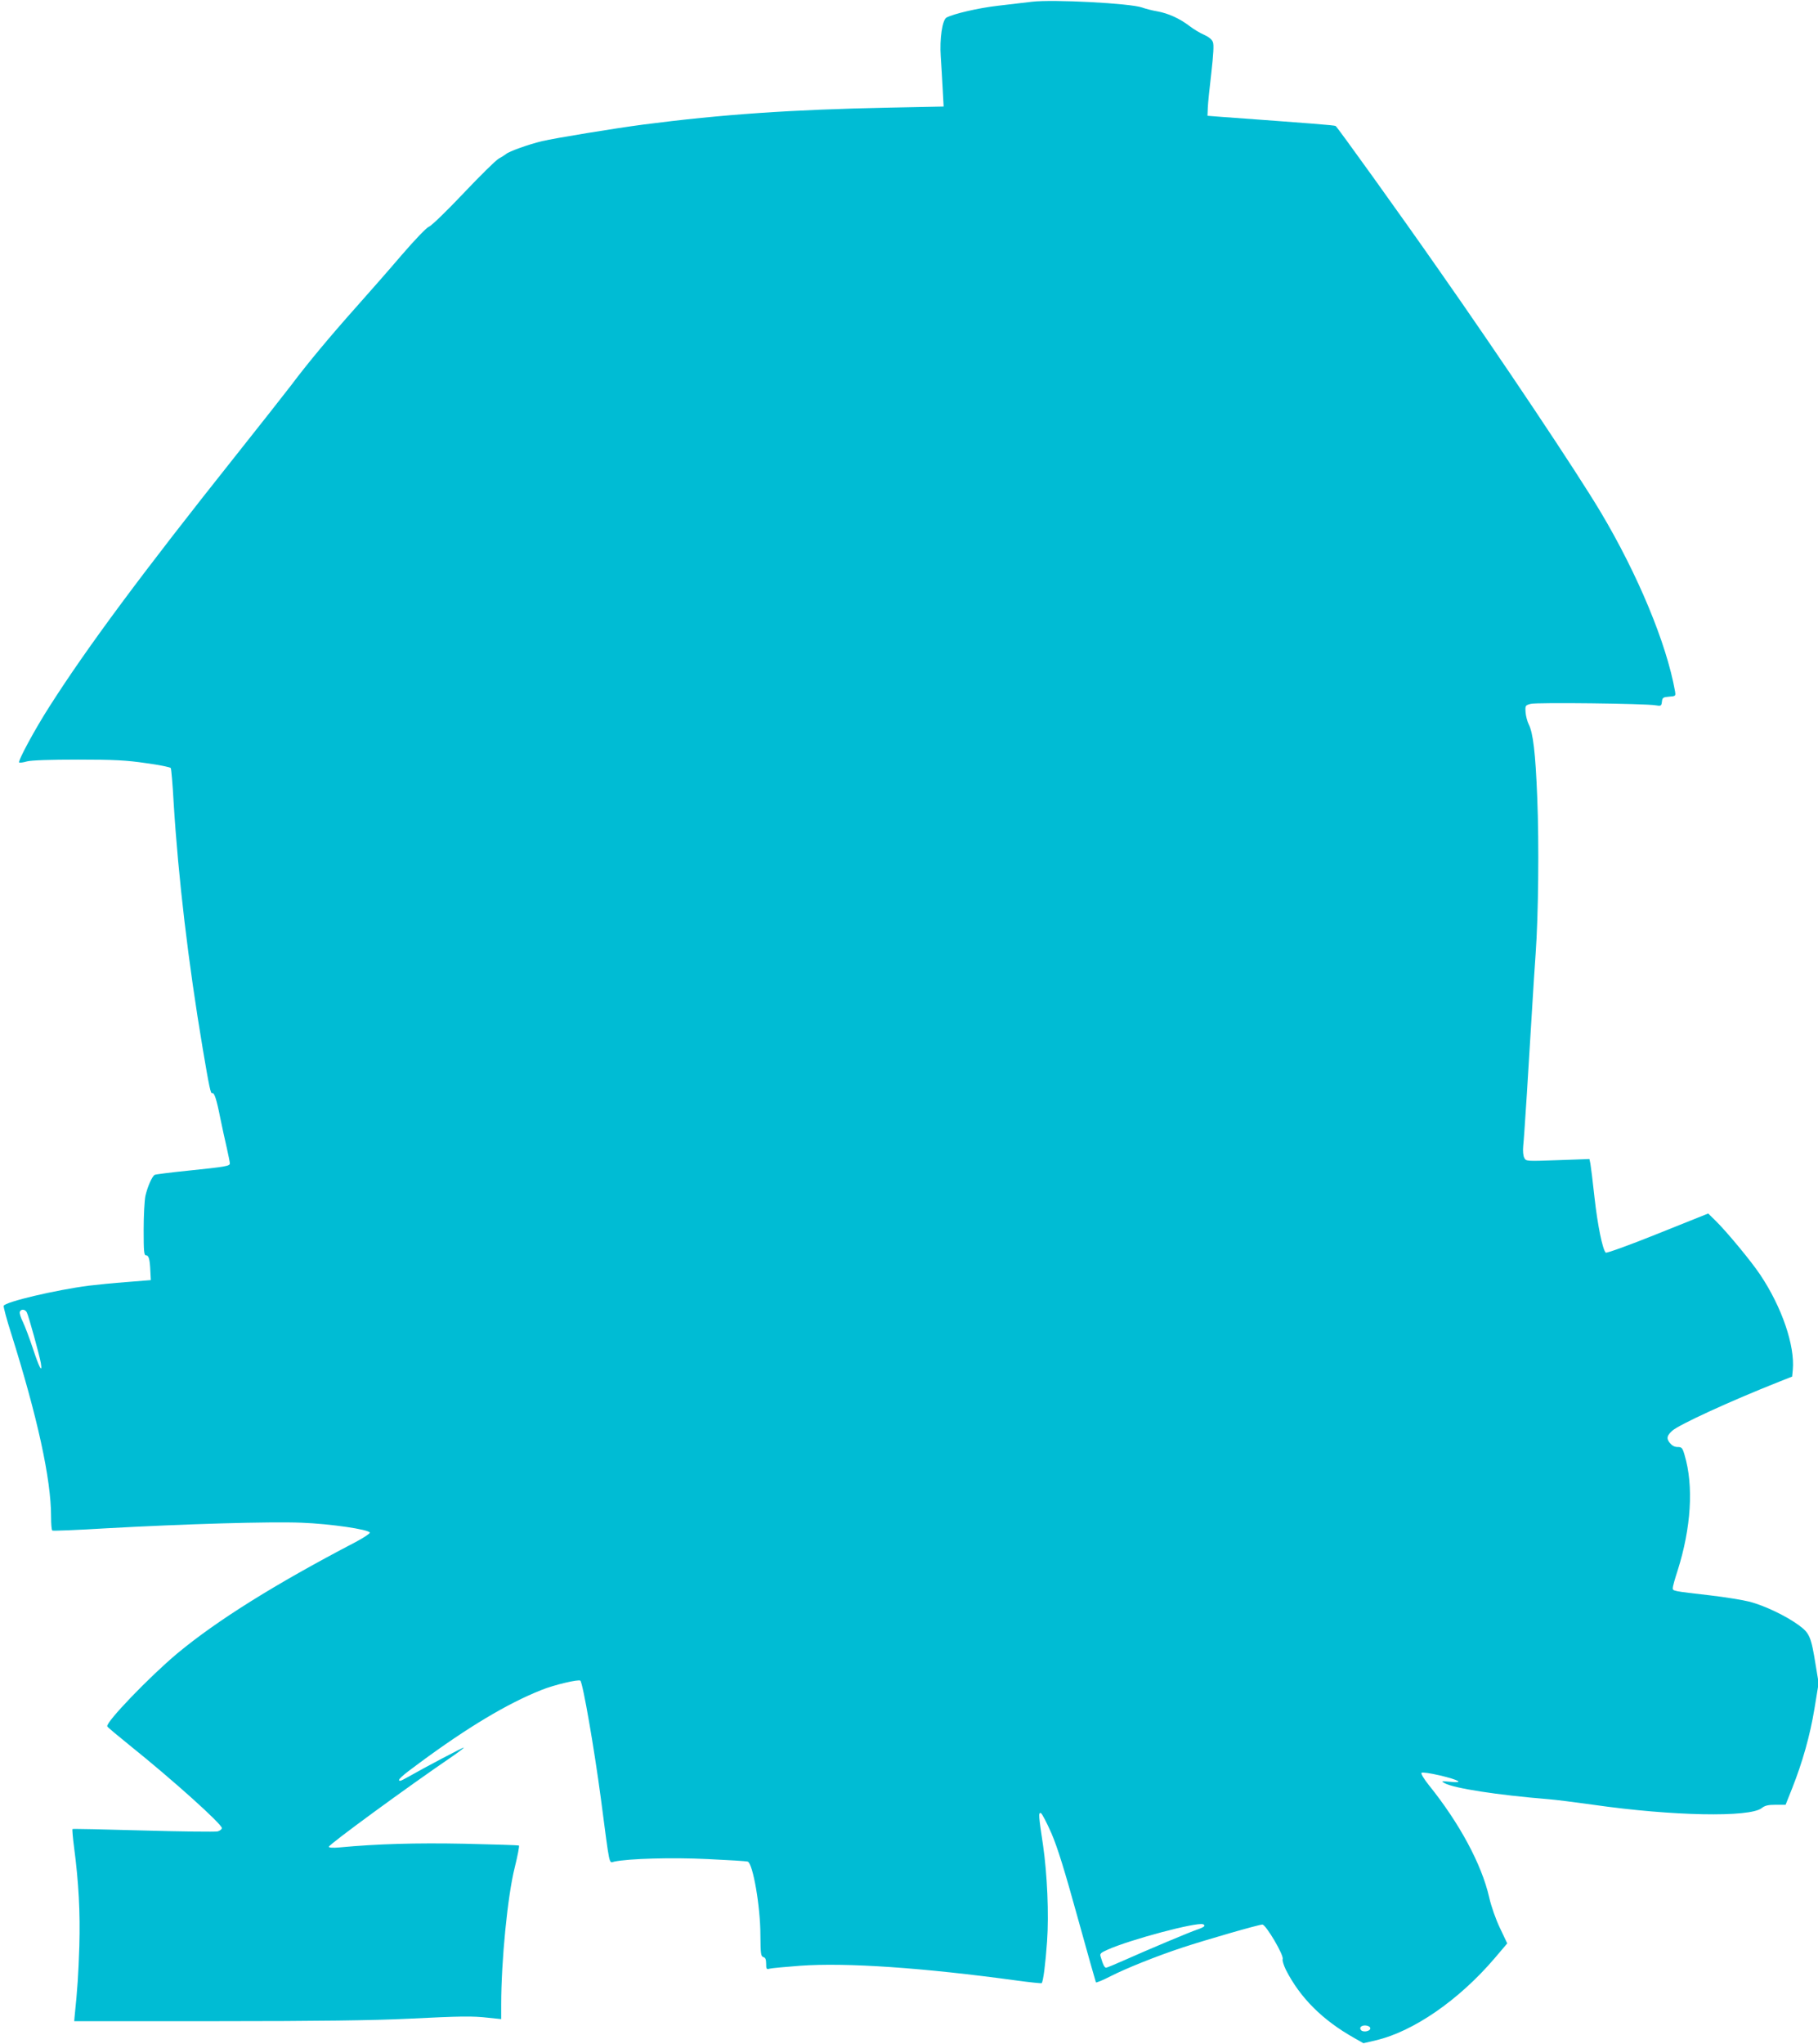 <?xml version="1.0" standalone="no"?>
<!DOCTYPE svg PUBLIC "-//W3C//DTD SVG 20010904//EN"
 "http://www.w3.org/TR/2001/REC-SVG-20010904/DTD/svg10.dtd">
<svg version="1.0" xmlns="http://www.w3.org/2000/svg"
 width="1139pt" height="1280pt" viewBox="0 0 1139 1280"
 preserveAspectRatio="xMidYMid meet">
<g transform="translate(0,1280) scale(0.1,-0.1)"
fill="#00bcd4" stroke="none">
<path d="M6465 12789 c-44 -5 -140 -16 -213 -25 -122 -14 -277 -50 -322 -74
-26 -14 -44 -132 -36 -244 3 -50 9 -141 12 -202 l6 -111 -343 -7 c-607 -12
-1045 -42 -1539 -106 -182 -24 -549 -84 -635 -104 -83 -20 -206 -64 -224 -80
-9 -7 -29 -20 -46 -29 -16 -8 -115 -105 -220 -216 -104 -110 -202 -205 -217
-210 -15 -5 -87 -80 -175 -182 -81 -95 -208 -239 -281 -321 -164 -184 -305
-353 -407 -489 -44 -57 -201 -257 -350 -444 -584 -734 -927 -1195 -1166 -1570
-91 -142 -198 -340 -189 -349 3 -3 26 0 50 7 29 7 143 11 320 11 224 0 302 -4
424 -22 82 -11 152 -25 156 -31 3 -6 12 -104 18 -218 29 -469 92 -1004 182
-1538 41 -243 50 -286 60 -280 12 7 27 -38 50 -155 12 -58 30 -142 41 -188 10
-45 19 -89 19 -96 0 -17 -22 -21 -264 -46 -109 -11 -202 -23 -207 -26 -17 -10
-46 -78 -58 -132 -6 -29 -11 -125 -11 -212 0 -135 2 -160 15 -160 17 0 24 -24
27 -100 l3 -55 -150 -12 c-82 -6 -190 -17 -240 -23 -207 -27 -522 -101 -532
-126 -2 -6 18 -83 46 -170 166 -527 251 -915 251 -1150 0 -46 3 -85 8 -87 4
-3 156 3 337 14 488 27 1026 43 1225 35 180 -7 420 -42 427 -62 2 -5 -38 -32
-89 -59 -508 -265 -870 -492 -1118 -698 -173 -145 -448 -430 -438 -456 1 -5
66 -59 143 -121 268 -215 575 -491 575 -516 0 -7 -12 -17 -27 -21 -16 -3 -225
-1 -466 6 -241 7 -441 11 -443 9 -2 -3 2 -54 10 -114 29 -221 39 -406 33 -619
-6 -178 -11 -263 -30 -445 l-2 -25 895 0 c640 0 979 5 1190 15 345 17 408 18
513 6 l77 -8 0 93 c0 270 40 680 85 857 18 73 30 134 26 137 -4 2 -158 7 -342
11 -306 6 -546 -1 -781 -23 -43 -4 -68 -2 -68 4 0 14 495 376 777 568 39 27
70 51 69 53 -4 3 -248 -126 -346 -182 -25 -14 -48 -26 -52 -26 -25 0 6 29 120
112 299 221 552 373 765 457 79 32 233 68 243 58 16 -16 87 -425 129 -742 57
-433 49 -399 83 -391 91 19 361 27 585 16 130 -6 244 -13 252 -16 32 -13 79
-280 79 -461 1 -117 3 -132 19 -137 12 -3 17 -14 17 -41 0 -34 2 -37 23 -31
12 3 97 11 189 18 287 21 770 -12 1362 -93 81 -11 150 -18 152 -16 10 10 24
121 34 262 12 170 1 419 -25 600 -28 185 -30 208 -14 203 7 -2 37 -60 67 -128
38 -89 82 -231 163 -524 61 -220 113 -404 115 -408 2 -3 43 13 91 38 100 51
291 127 448 179 155 51 482 145 504 145 22 0 136 -193 127 -216 -3 -8 6 -38
20 -67 89 -175 229 -315 428 -427 l58 -33 77 18 c236 55 521 252 745 514 l79
93 -46 97 c-26 54 -55 137 -67 191 -47 207 -187 466 -378 703 -32 40 -51 72
-46 77 5 5 53 -2 114 -16 123 -29 156 -50 65 -40 -56 5 -58 5 -34 -9 59 -32
330 -74 649 -100 41 -3 168 -19 282 -35 497 -71 979 -80 1055 -21 20 16 40 21
88 21 l62 0 41 103 c65 164 112 330 140 500 l26 159 -18 109 c-29 181 -38 203
-106 253 -79 58 -213 122 -307 147 -43 11 -154 29 -248 40 -235 27 -235 27
-235 46 0 9 13 57 30 108 85 268 102 531 44 725 -13 45 -18 50 -44 50 -19 0
-35 9 -49 26 -22 28 -18 45 16 76 42 38 362 185 670 307 l81 32 4 42 c14 151
-68 393 -205 597 -56 84 -212 272 -280 338 l-45 44 -317 -127 c-174 -70 -321
-123 -325 -118 -20 20 -51 173 -70 343 -11 102 -23 198 -26 214 l-6 29 -198
-7 c-197 -7 -199 -7 -210 14 -7 13 -10 43 -7 74 6 50 35 509 57 881 6 105 16
251 21 325 17 234 22 684 10 975 -11 282 -26 407 -54 461 -8 16 -17 49 -19 73
-3 43 -2 45 32 54 37 10 717 2 782 -9 34 -6 37 -4 40 22 3 26 7 29 45 32 42 3
42 4 37 35 -53 298 -233 731 -467 1123 -148 248 -622 958 -1016 1519 -238 341
-632 889 -643 896 -7 5 -150 16 -713 57 l-90 7 2 50 c1 28 11 126 22 218 13
115 17 177 10 193 -5 16 -26 33 -55 46 -26 11 -67 36 -93 56 -60 46 -133 79
-201 91 -30 5 -73 16 -95 24 -72 26 -557 52 -690 36z m-6297 -8206 c12 -24 79
-267 88 -318 11 -69 -11 -27 -51 95 -21 63 -49 137 -62 164 -13 26 -22 54 -19
62 7 20 34 17 44 -3z m7377 -3843 c-3 -5 -22 -14 -43 -21 -44 -14 -314 -128
-460 -193 -56 -25 -107 -46 -112 -46 -10 0 -19 17 -34 68 -7 20 -1 25 46 46
143 63 552 172 595 158 7 -2 11 -8 8 -12z m1040 -640 c0 -18 -43 -26 -57 -12
-16 16 2 33 30 30 16 -2 27 -9 27 -18z"/>
</g>
</svg>
